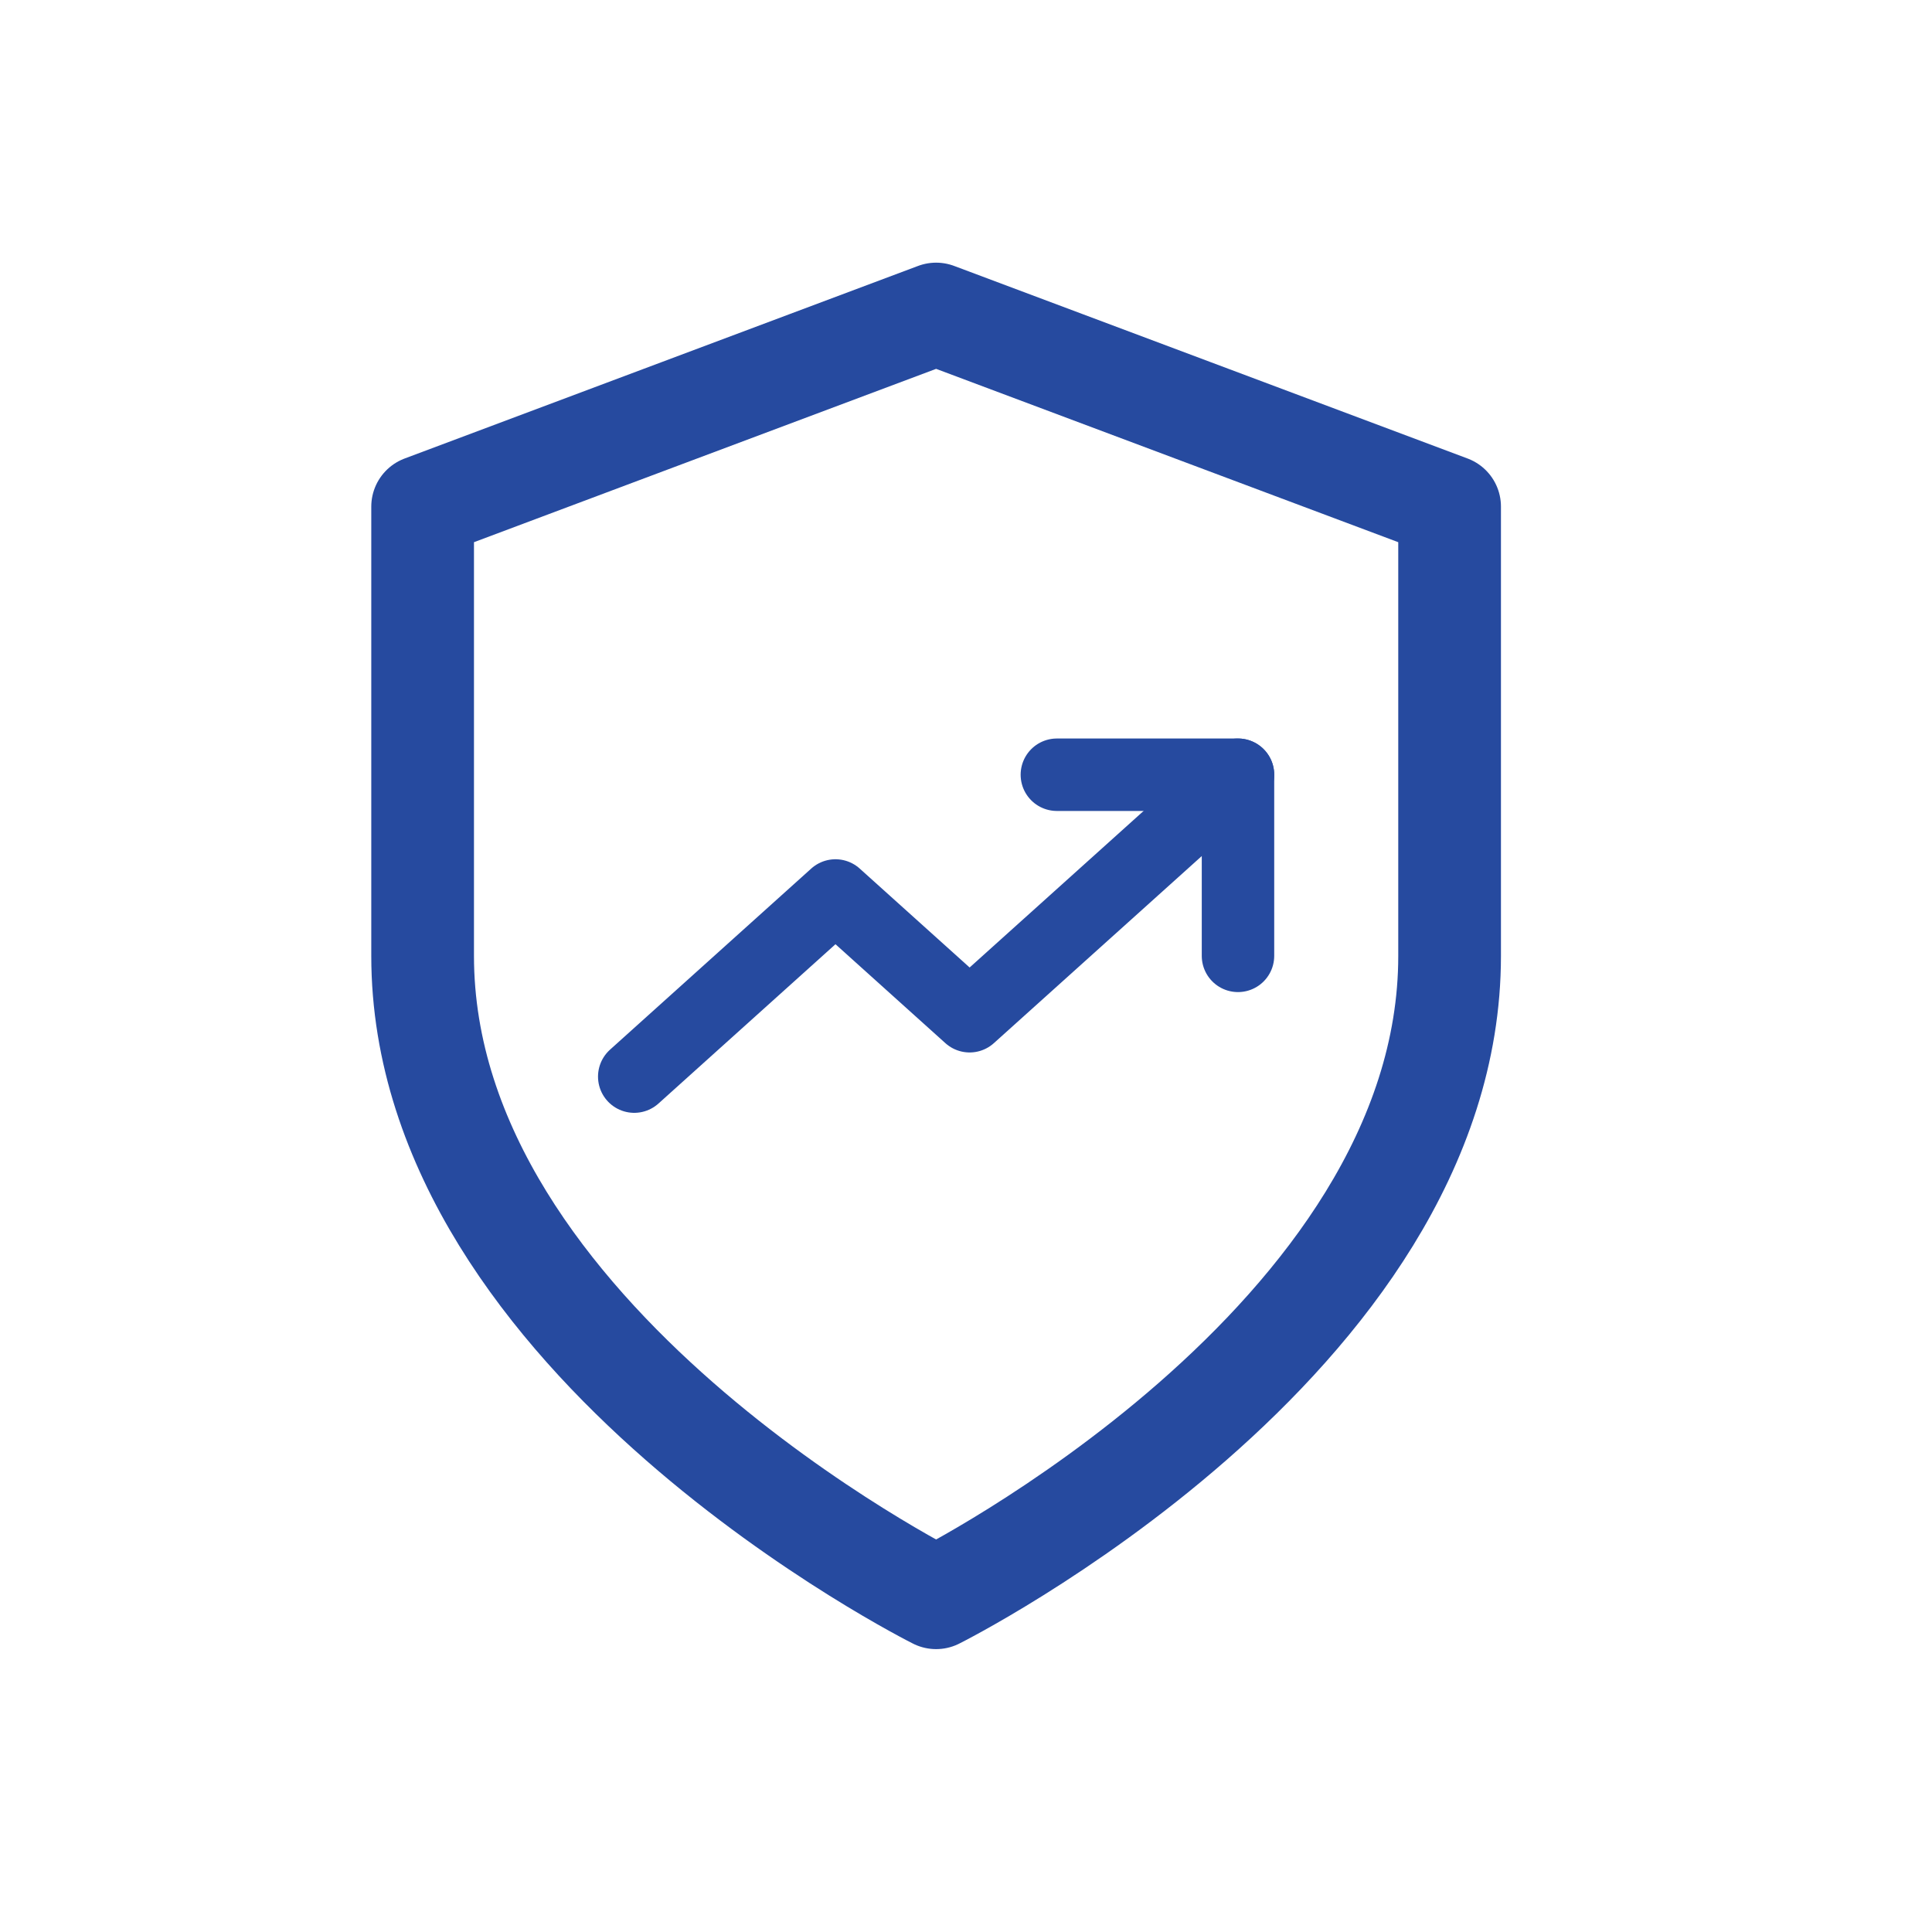 <svg xmlns="http://www.w3.org/2000/svg" width="32" height="32" viewBox="0 0 32 32" fill="none">
  <path d="M15.505 26.464C15.505 26.464 24.01 22.211 24.01 15.832V8.391L15.505 5.201L7 8.391V15.832C7 22.211 15.505 26.464 15.505 26.464Z" stroke="#264A9F" stroke-width="1.701" stroke-linecap="round" stroke-linejoin="round"/>
  <path d="M10.505 17.832L13.838 14.832L16.06 16.832L20.505 12.832" stroke="#264A9F" stroke-width="1.2" stroke-linecap="round" stroke-linejoin="round"/>
  <path d="M17.505 12.832H20.505V15.832" stroke="#264A9F" stroke-width="1.2" stroke-linecap="round" stroke-linejoin="round"/>
</svg>